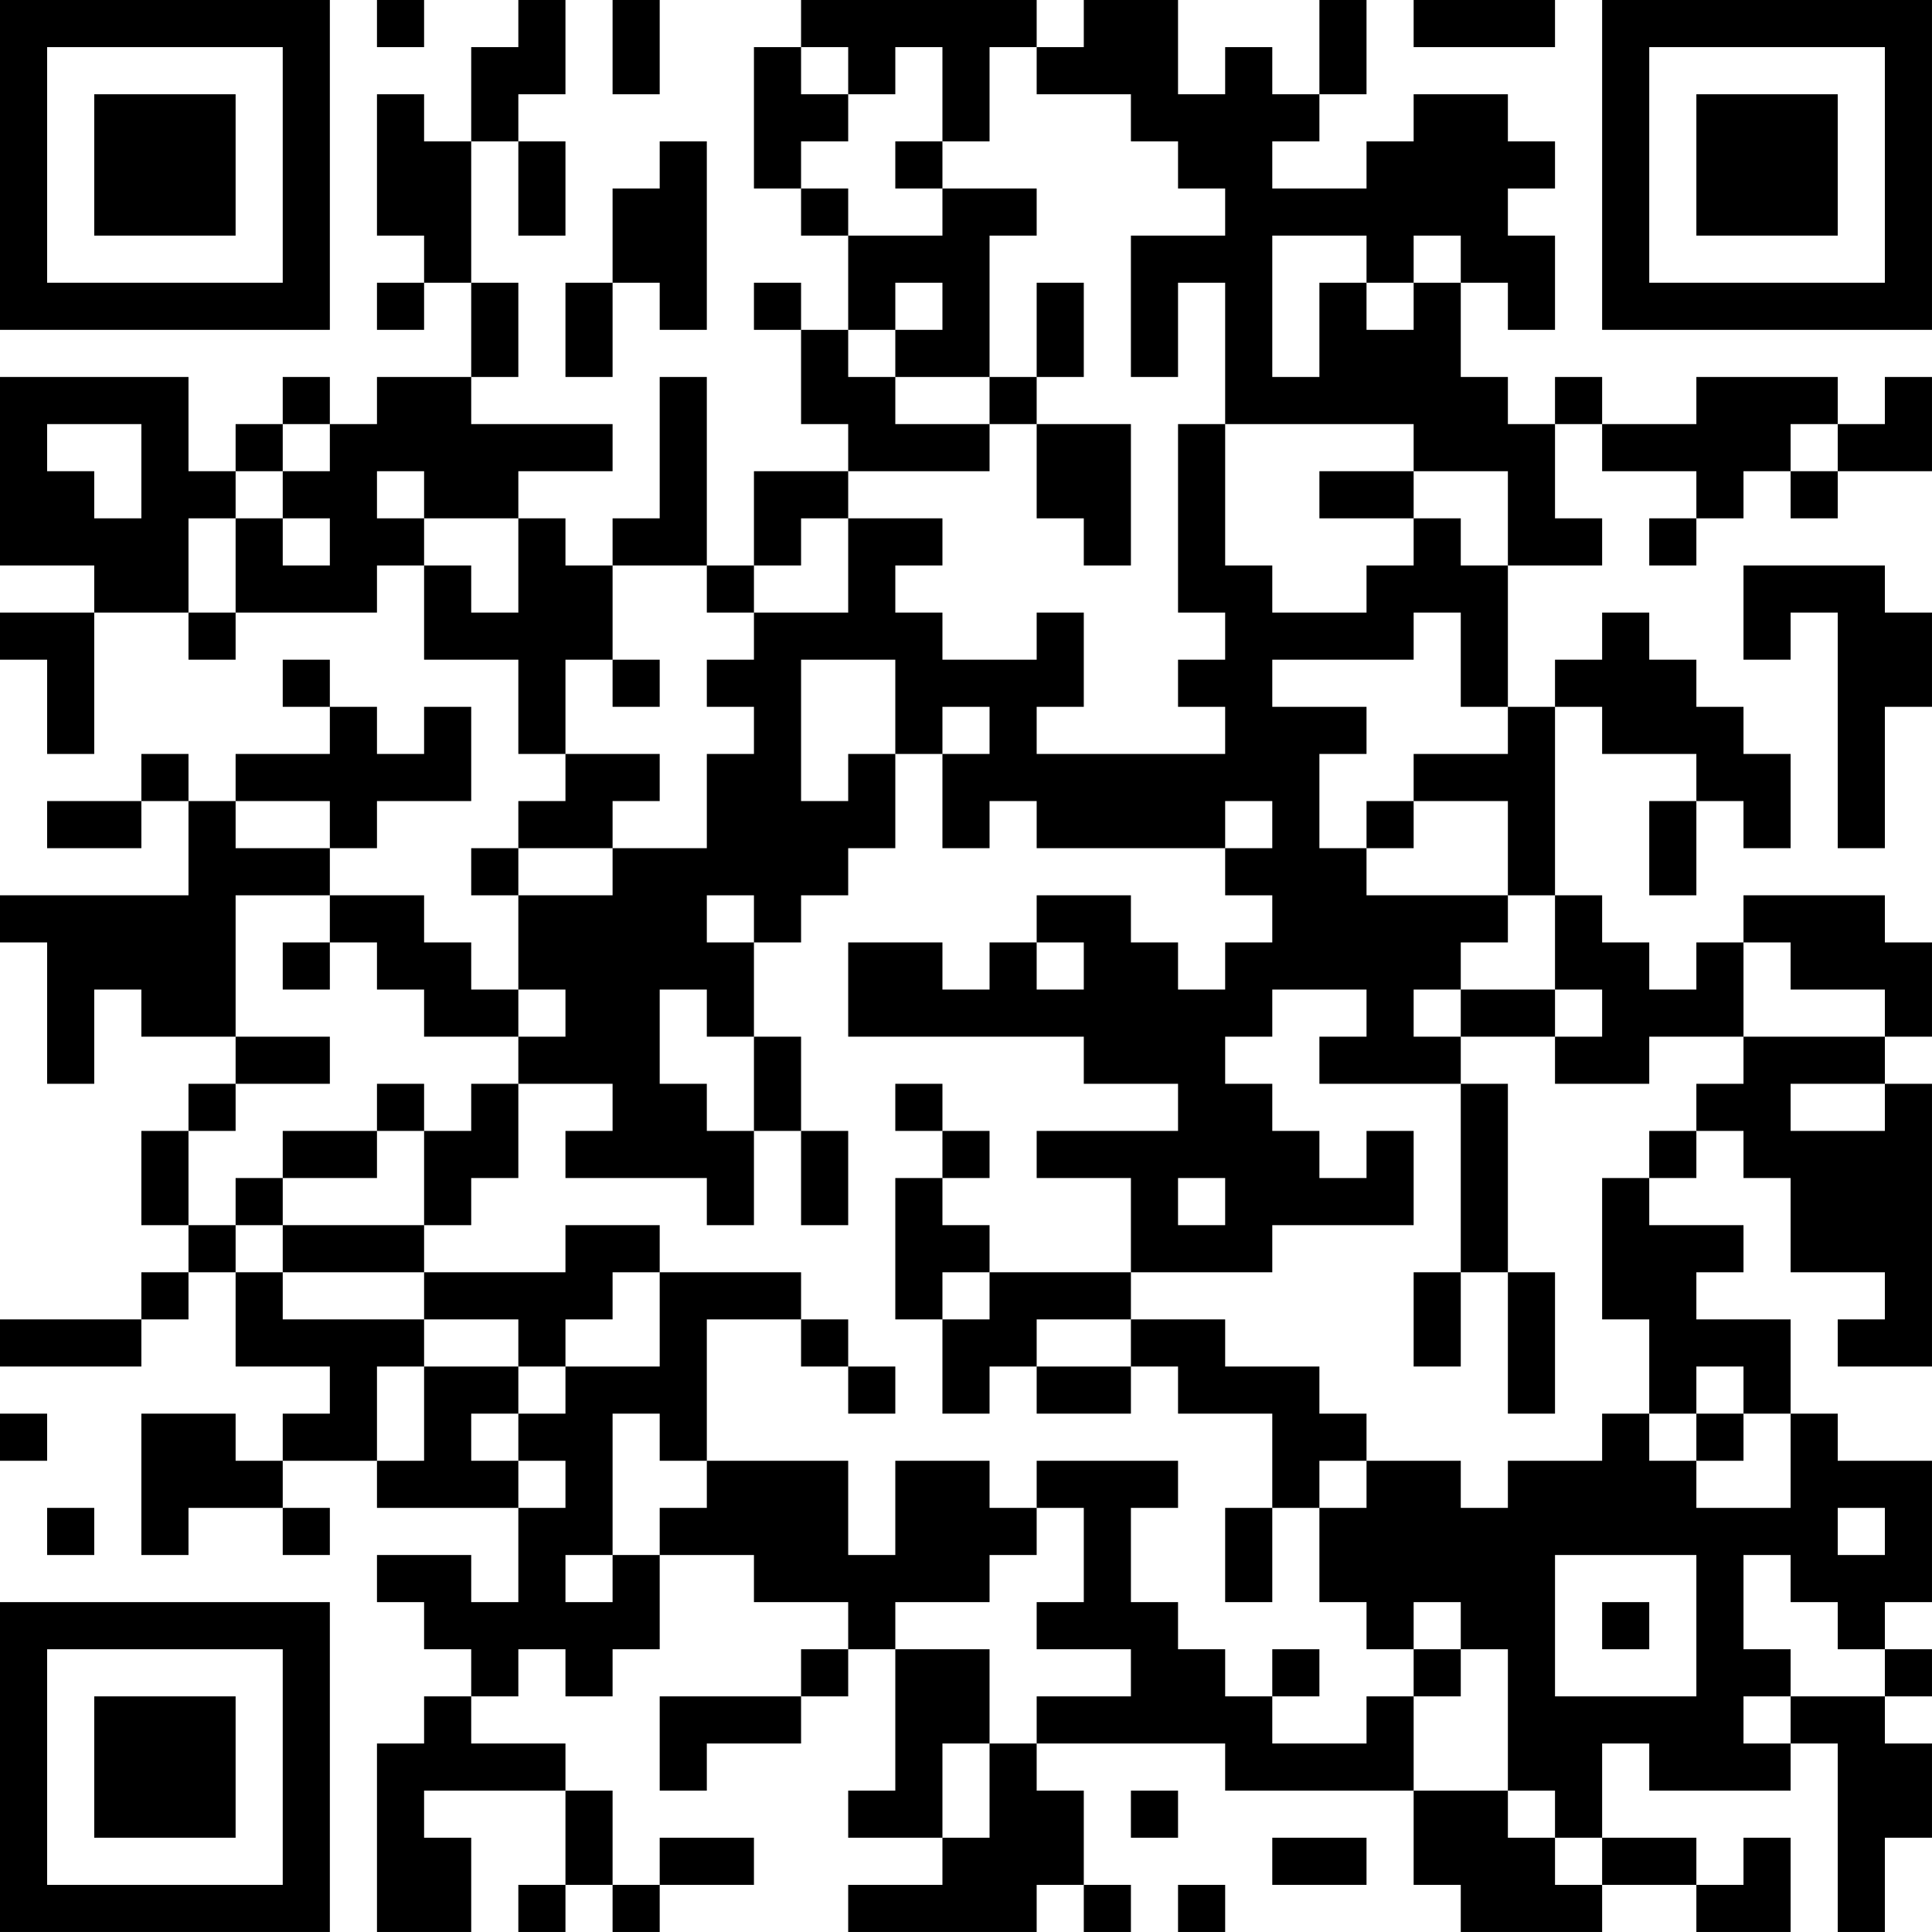 <?xml version="1.0" encoding="UTF-8"?>
<svg xmlns="http://www.w3.org/2000/svg" version="1.1" width="400" height="400" viewBox="0 0 400 400"><rect x="0" y="0" width="400" height="400" fill="#ffffff"/><g transform="scale(9.756)"><g transform="translate(0,0)"><path fill-rule="evenodd" d="M8 0L8 1L9 1L9 0ZM11 0L11 1L10 1L10 3L9 3L9 2L8 2L8 5L9 5L9 6L8 6L8 7L9 7L9 6L10 6L10 8L8 8L8 9L7 9L7 8L6 8L6 9L5 9L5 10L4 10L4 8L0 8L0 12L2 12L2 13L0 13L0 14L1 14L1 16L2 16L2 13L4 13L4 14L5 14L5 13L8 13L8 12L9 12L9 14L11 14L11 16L12 16L12 17L11 17L11 18L10 18L10 19L11 19L11 21L10 21L10 20L9 20L9 19L7 19L7 18L8 18L8 17L10 17L10 15L9 15L9 16L8 16L8 15L7 15L7 14L6 14L6 15L7 15L7 16L5 16L5 17L4 17L4 16L3 16L3 17L1 17L1 18L3 18L3 17L4 17L4 19L0 19L0 20L1 20L1 23L2 23L2 21L3 21L3 22L5 22L5 23L4 23L4 24L3 24L3 26L4 26L4 27L3 27L3 28L0 28L0 29L3 29L3 28L4 28L4 27L5 27L5 29L7 29L7 30L6 30L6 31L5 31L5 30L3 30L3 33L4 33L4 32L6 32L6 33L7 33L7 32L6 32L6 31L8 31L8 32L11 32L11 34L10 34L10 33L8 33L8 34L9 34L9 35L10 35L10 36L9 36L9 37L8 37L8 41L10 41L10 39L9 39L9 38L12 38L12 40L11 40L11 41L12 41L12 40L13 40L13 41L14 41L14 40L16 40L16 39L14 39L14 40L13 40L13 38L12 38L12 37L10 37L10 36L11 36L11 35L12 35L12 36L13 36L13 35L14 35L14 33L16 33L16 34L18 34L18 35L17 35L17 36L14 36L14 38L15 38L15 37L17 37L17 36L18 36L18 35L19 35L19 38L18 38L18 39L20 39L20 40L18 40L18 41L22 41L22 40L23 40L23 41L24 41L24 40L23 40L23 38L22 38L22 37L26 37L26 38L30 38L30 40L31 40L31 41L34 41L34 40L36 40L36 41L38 41L38 39L37 39L37 40L36 40L36 39L34 39L34 37L35 37L35 38L38 38L38 37L39 37L39 41L40 41L40 39L41 39L41 37L40 37L40 36L41 36L41 35L40 35L40 34L41 34L41 31L39 31L39 30L38 30L38 28L36 28L36 27L37 27L37 26L35 26L35 25L36 25L36 24L37 24L37 25L38 25L38 27L40 27L40 28L39 28L39 29L41 29L41 23L40 23L40 22L41 22L41 20L40 20L40 19L37 19L37 20L36 20L36 21L35 21L35 20L34 20L34 19L33 19L33 15L34 15L34 16L36 16L36 17L35 17L35 19L36 19L36 17L37 17L37 18L38 18L38 16L37 16L37 15L36 15L36 14L35 14L35 13L34 13L34 14L33 14L33 15L32 15L32 12L34 12L34 11L33 11L33 9L34 9L34 10L36 10L36 11L35 11L35 12L36 12L36 11L37 11L37 10L38 10L38 11L39 11L39 10L41 10L41 8L40 8L40 9L39 9L39 8L36 8L36 9L34 9L34 8L33 8L33 9L32 9L32 8L31 8L31 6L32 6L32 7L33 7L33 5L32 5L32 4L33 4L33 3L32 3L32 2L30 2L30 3L29 3L29 4L27 4L27 3L28 3L28 2L29 2L29 0L28 0L28 2L27 2L27 1L26 1L26 2L25 2L25 0L23 0L23 1L22 1L22 0L17 0L17 1L16 1L16 4L17 4L17 5L18 5L18 7L17 7L17 6L16 6L16 7L17 7L17 9L18 9L18 10L16 10L16 12L15 12L15 8L14 8L14 11L13 11L13 12L12 12L12 11L11 11L11 10L13 10L13 9L10 9L10 8L11 8L11 6L10 6L10 3L11 3L11 5L12 5L12 3L11 3L11 2L12 2L12 0ZM13 0L13 2L14 2L14 0ZM30 0L30 1L33 1L33 0ZM17 1L17 2L18 2L18 3L17 3L17 4L18 4L18 5L20 5L20 4L22 4L22 5L21 5L21 8L19 8L19 7L20 7L20 6L19 6L19 7L18 7L18 8L19 8L19 9L21 9L21 10L18 10L18 11L17 11L17 12L16 12L16 13L15 13L15 12L13 12L13 14L12 14L12 16L14 16L14 17L13 17L13 18L11 18L11 19L13 19L13 18L15 18L15 16L16 16L16 15L15 15L15 14L16 14L16 13L18 13L18 11L20 11L20 12L19 12L19 13L20 13L20 14L22 14L22 13L23 13L23 15L22 15L22 16L26 16L26 15L25 15L25 14L26 14L26 13L25 13L25 9L26 9L26 12L27 12L27 13L29 13L29 12L30 12L30 11L31 11L31 12L32 12L32 10L30 10L30 9L26 9L26 6L25 6L25 8L24 8L24 5L26 5L26 4L25 4L25 3L24 3L24 2L22 2L22 1L21 1L21 3L20 3L20 1L19 1L19 2L18 2L18 1ZM14 3L14 4L13 4L13 6L12 6L12 8L13 8L13 6L14 6L14 7L15 7L15 3ZM19 3L19 4L20 4L20 3ZM27 5L27 8L28 8L28 6L29 6L29 7L30 7L30 6L31 6L31 5L30 5L30 6L29 6L29 5ZM22 6L22 8L21 8L21 9L22 9L22 11L23 11L23 12L24 12L24 9L22 9L22 8L23 8L23 6ZM1 9L1 10L2 10L2 11L3 11L3 9ZM6 9L6 10L5 10L5 11L4 11L4 13L5 13L5 11L6 11L6 12L7 12L7 11L6 11L6 10L7 10L7 9ZM38 9L38 10L39 10L39 9ZM8 10L8 11L9 11L9 12L10 12L10 13L11 13L11 11L9 11L9 10ZM28 10L28 11L30 11L30 10ZM37 12L37 14L38 14L38 13L39 13L39 18L40 18L40 15L41 15L41 13L40 13L40 12ZM30 13L30 14L27 14L27 15L29 15L29 16L28 16L28 18L29 18L29 19L32 19L32 20L31 20L31 21L30 21L30 22L31 22L31 23L28 23L28 22L29 22L29 21L27 21L27 22L26 22L26 23L27 23L27 24L28 24L28 25L29 25L29 24L30 24L30 26L27 26L27 27L24 27L24 25L22 25L22 24L25 24L25 23L23 23L23 22L18 22L18 20L20 20L20 21L21 21L21 20L22 20L22 21L23 21L23 20L22 20L22 19L24 19L24 20L25 20L25 21L26 21L26 20L27 20L27 19L26 19L26 18L27 18L27 17L26 17L26 18L22 18L22 17L21 17L21 18L20 18L20 16L21 16L21 15L20 15L20 16L19 16L19 14L17 14L17 17L18 17L18 16L19 16L19 18L18 18L18 19L17 19L17 20L16 20L16 19L15 19L15 20L16 20L16 22L15 22L15 21L14 21L14 23L15 23L15 24L16 24L16 26L15 26L15 25L12 25L12 24L13 24L13 23L11 23L11 22L12 22L12 21L11 21L11 22L9 22L9 21L8 21L8 20L7 20L7 19L5 19L5 22L7 22L7 23L5 23L5 24L4 24L4 26L5 26L5 27L6 27L6 28L9 28L9 29L8 29L8 31L9 31L9 29L11 29L11 30L10 30L10 31L11 31L11 32L12 32L12 31L11 31L11 30L12 30L12 29L14 29L14 27L17 27L17 28L15 28L15 31L14 31L14 30L13 30L13 33L12 33L12 34L13 34L13 33L14 33L14 32L15 32L15 31L18 31L18 33L19 33L19 31L21 31L21 32L22 32L22 33L21 33L21 34L19 34L19 35L21 35L21 37L20 37L20 39L21 39L21 37L22 37L22 36L24 36L24 35L22 35L22 34L23 34L23 32L22 32L22 31L25 31L25 32L24 32L24 34L25 34L25 35L26 35L26 36L27 36L27 37L29 37L29 36L30 36L30 38L32 38L32 39L33 39L33 40L34 40L34 39L33 39L33 38L32 38L32 35L31 35L31 34L30 34L30 35L29 35L29 34L28 34L28 32L29 32L29 31L31 31L31 32L32 32L32 31L34 31L34 30L35 30L35 31L36 31L36 32L38 32L38 30L37 30L37 29L36 29L36 30L35 30L35 28L34 28L34 25L35 25L35 24L36 24L36 23L37 23L37 22L40 22L40 21L38 21L38 20L37 20L37 22L35 22L35 23L33 23L33 22L34 22L34 21L33 21L33 19L32 19L32 17L30 17L30 16L32 16L32 15L31 15L31 13ZM13 14L13 15L14 15L14 14ZM5 17L5 18L7 18L7 17ZM29 17L29 18L30 18L30 17ZM6 20L6 21L7 21L7 20ZM31 21L31 22L33 22L33 21ZM16 22L16 24L17 24L17 26L18 26L18 24L17 24L17 22ZM8 23L8 24L6 24L6 25L5 25L5 26L6 26L6 27L9 27L9 28L11 28L11 29L12 29L12 28L13 28L13 27L14 27L14 26L12 26L12 27L9 27L9 26L10 26L10 25L11 25L11 23L10 23L10 24L9 24L9 23ZM19 23L19 24L20 24L20 25L19 25L19 28L20 28L20 30L21 30L21 29L22 29L22 30L24 30L24 29L25 29L25 30L27 30L27 32L26 32L26 34L27 34L27 32L28 32L28 31L29 31L29 30L28 30L28 29L26 29L26 28L24 28L24 27L21 27L21 26L20 26L20 25L21 25L21 24L20 24L20 23ZM31 23L31 27L30 27L30 29L31 29L31 27L32 27L32 30L33 30L33 27L32 27L32 23ZM38 23L38 24L40 24L40 23ZM8 24L8 25L6 25L6 26L9 26L9 24ZM25 25L25 26L26 26L26 25ZM20 27L20 28L21 28L21 27ZM17 28L17 29L18 29L18 30L19 30L19 29L18 29L18 28ZM22 28L22 29L24 29L24 28ZM0 30L0 31L1 31L1 30ZM36 30L36 31L37 31L37 30ZM1 32L1 33L2 33L2 32ZM39 32L39 33L40 33L40 32ZM33 33L33 36L36 36L36 33ZM37 33L37 35L38 35L38 36L37 36L37 37L38 37L38 36L40 36L40 35L39 35L39 34L38 34L38 33ZM34 34L34 35L35 35L35 34ZM27 35L27 36L28 36L28 35ZM30 35L30 36L31 36L31 35ZM24 38L24 39L25 39L25 38ZM27 39L27 40L29 40L29 39ZM25 40L25 41L26 41L26 40ZM0 0L0 7L7 7L7 0ZM1 1L1 6L6 6L6 1ZM2 2L2 5L5 5L5 2ZM34 0L34 7L41 7L41 0ZM35 1L35 6L40 6L40 1ZM36 2L36 5L39 5L39 2ZM0 34L0 41L7 41L7 34ZM1 35L1 40L6 40L6 35ZM2 36L2 39L5 39L5 36Z" fill="#000000"/></g></g></svg>
